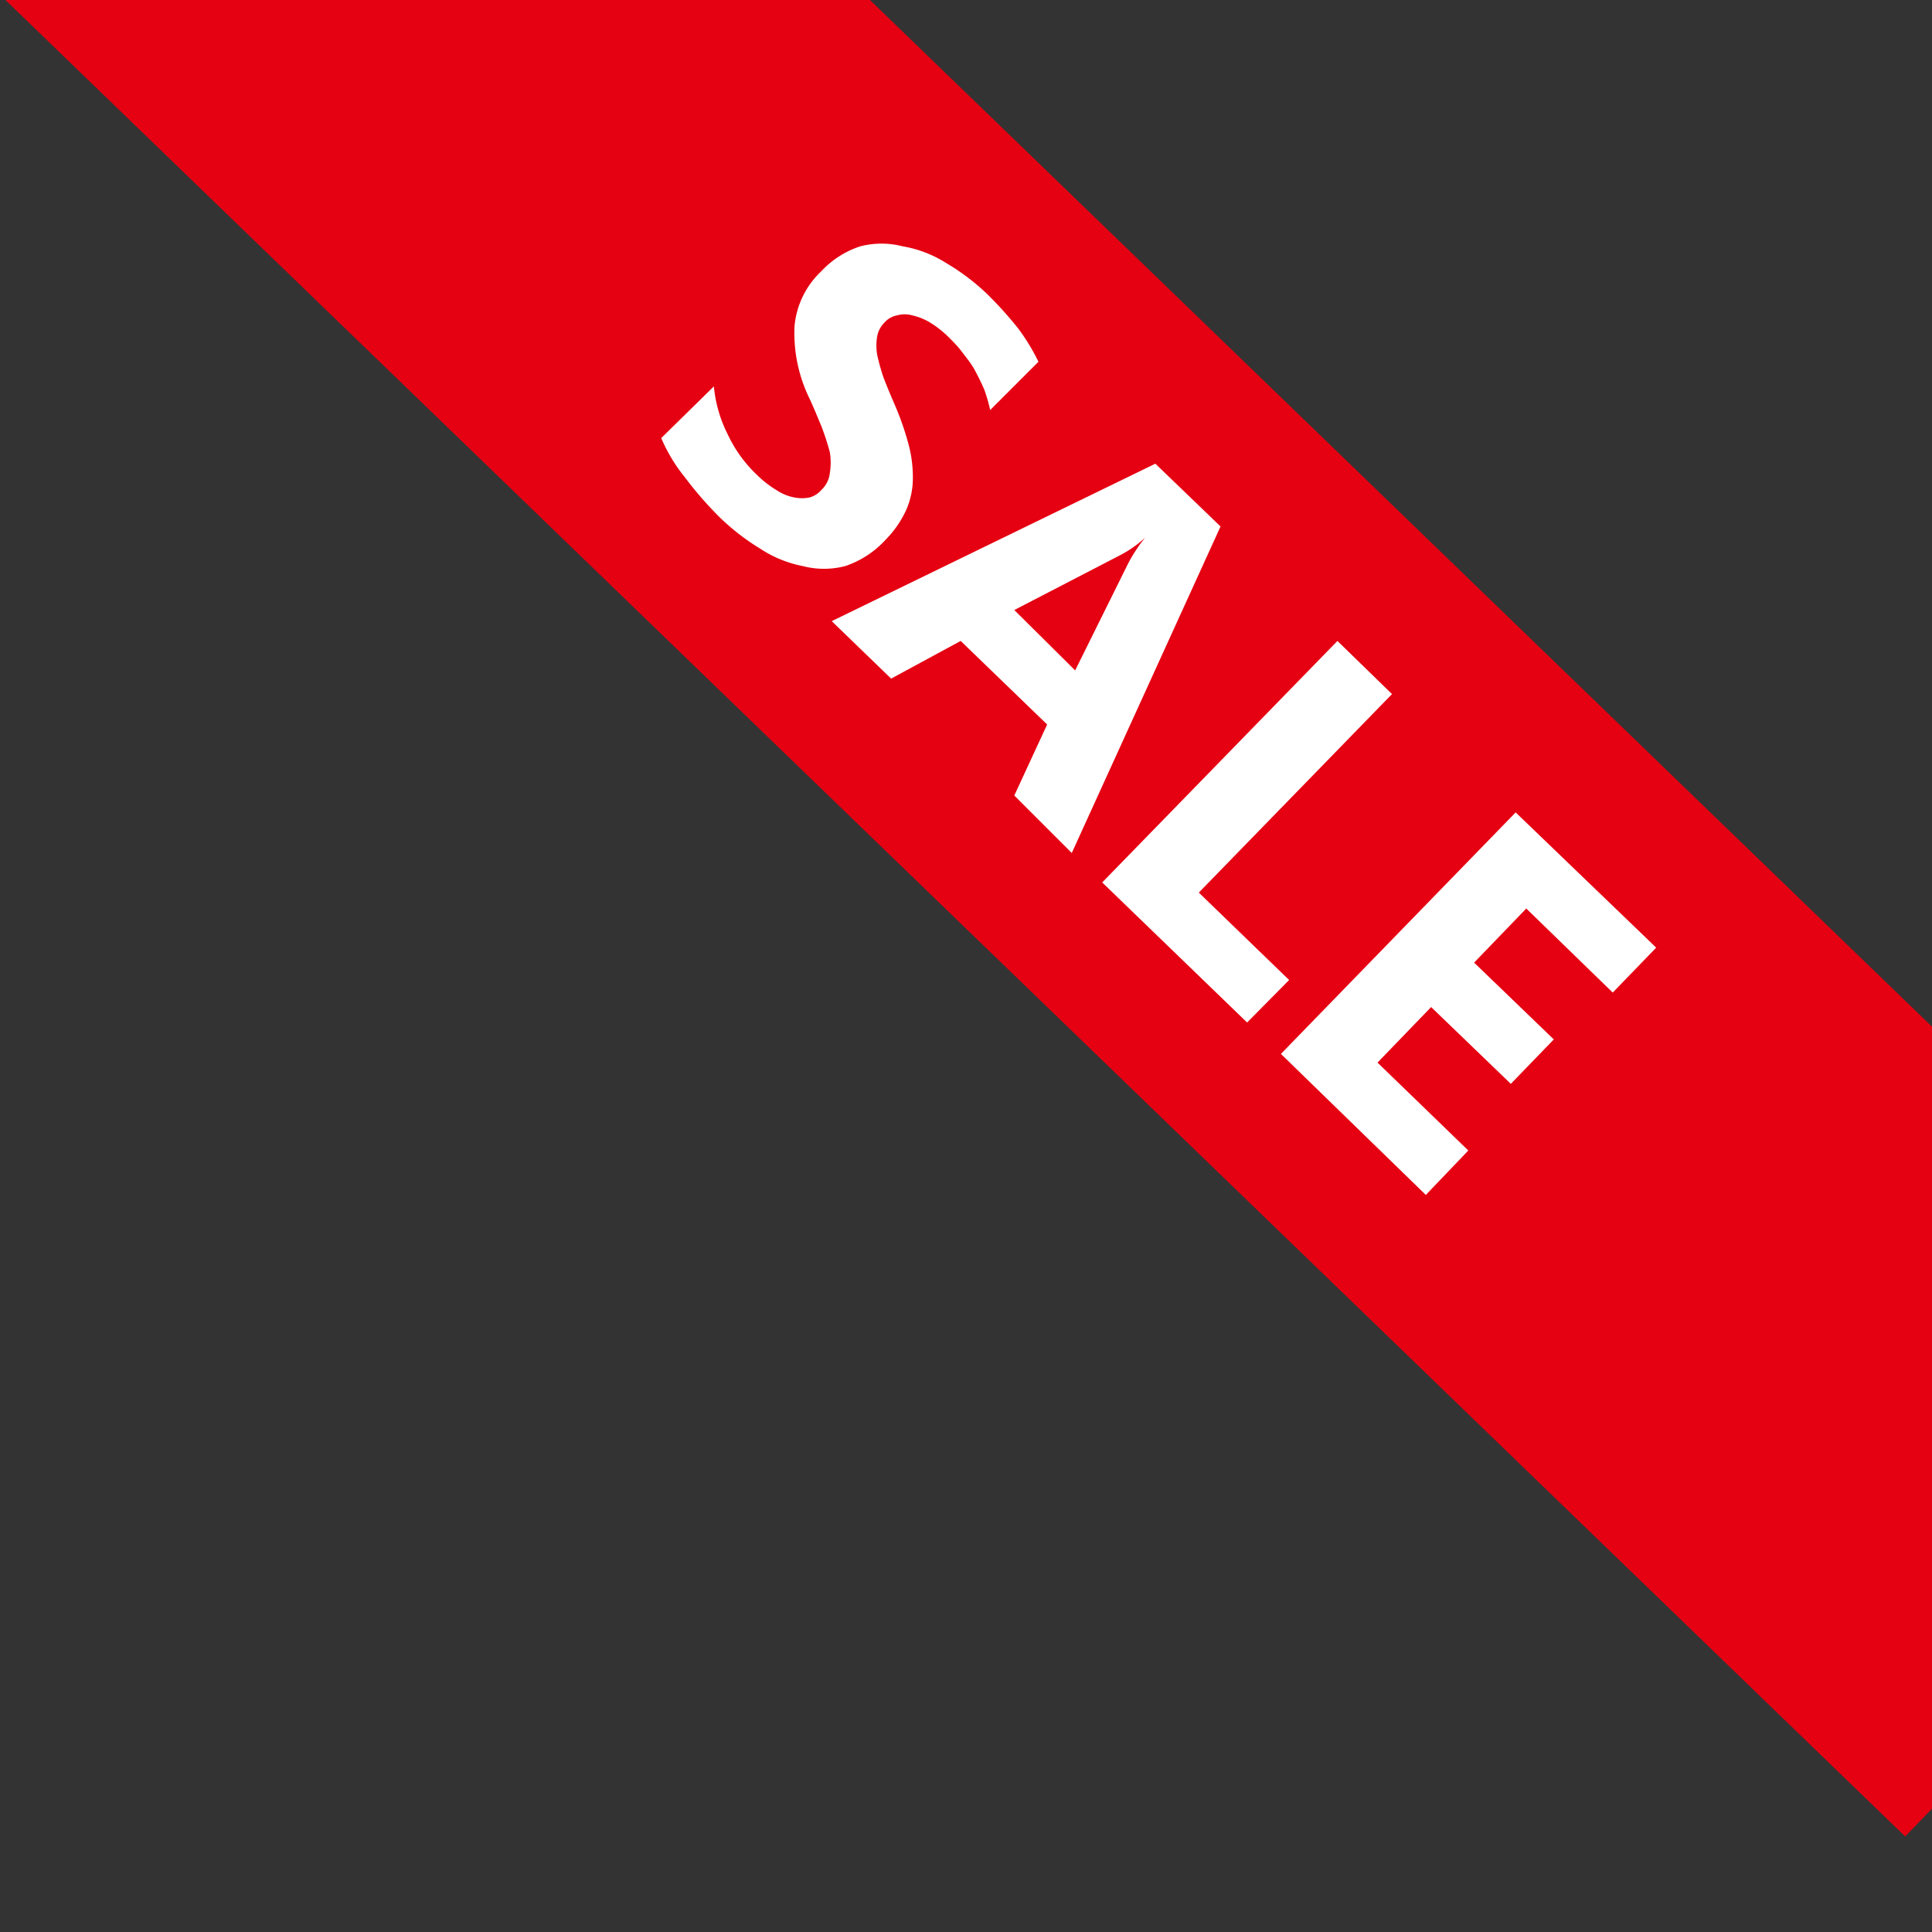 <svg id="圖層_1" data-name="圖層 1" xmlns="http://www.w3.org/2000/svg" xmlns:xlink="http://www.w3.org/1999/xlink" viewBox="0 0 40 40"><rect x="0" y="0" width="40" height="40" fill="#333333" stroke="none"/><defs><style>.cls-1{fill:none;}.cls-2{clip-path:url(#clip-path);}.cls-3{fill:#e50012;}.cls-4{isolation:isolate;}.cls-5{fill:#fff;}</style><clipPath id="clip-path"><rect class="cls-1" width="40" height="40"/></clipPath></defs><g class="cls-2"><g id="Mask_Group_5" data-name="Mask Group 5"><g id="Group_349" data-name="Group 349"><rect id="Rectangle_578" data-name="Rectangle 578" class="cls-3" x="16.09" y="-17.04" width="12.44" height="59.7" transform="translate(-2.41 19.94) rotate(-45.97)"/><g id="SALE-2" class="cls-4"><g class="cls-4"><path class="cls-5" d="M13.69,9.07,14.78,8a2.78,2.78,0,0,0,.29,1,2.76,2.76,0,0,0,.6.83,2.19,2.19,0,0,0,.41.32,1,1,0,0,0,.37.15.81.81,0,0,0,.31,0,.51.51,0,0,0,.25-.16.56.56,0,0,0,.17-.34,1.34,1.34,0,0,0,0-.44A5,5,0,0,0,17,8.81c-.08-.19-.16-.39-.26-.6a3.08,3.08,0,0,1-.29-1.46A1.78,1.78,0,0,1,17,5.62a1.93,1.93,0,0,1,.81-.52,1.76,1.76,0,0,1,.88,0,2.44,2.44,0,0,1,.89.34,4.62,4.62,0,0,1,.85.64,7.81,7.81,0,0,1,.65.72,4.25,4.25,0,0,1,.42.69l-1,1a3.31,3.31,0,0,0-.12-.42c-.06-.14-.13-.28-.2-.41s-.17-.25-.26-.37-.18-.21-.27-.3a2.12,2.12,0,0,0-.39-.31,1.25,1.25,0,0,0-.37-.15.58.58,0,0,0-.32,0,.46.46,0,0,0-.26.15.54.54,0,0,0-.15.29,1.14,1.14,0,0,0,0,.37,4.32,4.32,0,0,0,.13.47c.06.16.14.35.23.56a5.79,5.79,0,0,1,.28.79,2.66,2.66,0,0,1,.1.72,1.65,1.65,0,0,1-.13.66,2.14,2.14,0,0,1-.43.63,2,2,0,0,1-.84.55,1.75,1.75,0,0,1-.88,0,2.45,2.45,0,0,1-.88-.36,4.75,4.75,0,0,1-.85-.66,7.76,7.76,0,0,1-.72-.83A3.41,3.41,0,0,1,13.69,9.07Z"/><path class="cls-5" d="M22.19,17.66,21,16.47,21.68,15l-1.79-1.73-1.44.78-1.23-1.19,6.7-3.26,1.35,1.3Zm.07-3.78,1.1-2.22a3.2,3.2,0,0,1,.35-.53l0,0a2.34,2.34,0,0,1-.51.36L21,12.63Z"/><path class="cls-5" d="M25.82,21.17l-3-2.9,4.87-5,1.13,1.1-4,4.11,1.87,1.81Z"/><path class="cls-5" d="M29.52,24.74l-3-2.92,4.86-5,2.91,2.8-.9.93L31.6,18.81l-1.08,1.12,1.65,1.59-.89.92-1.65-1.59L28.52,22l1.88,1.82Z"/></g></g></g></g></g></svg>